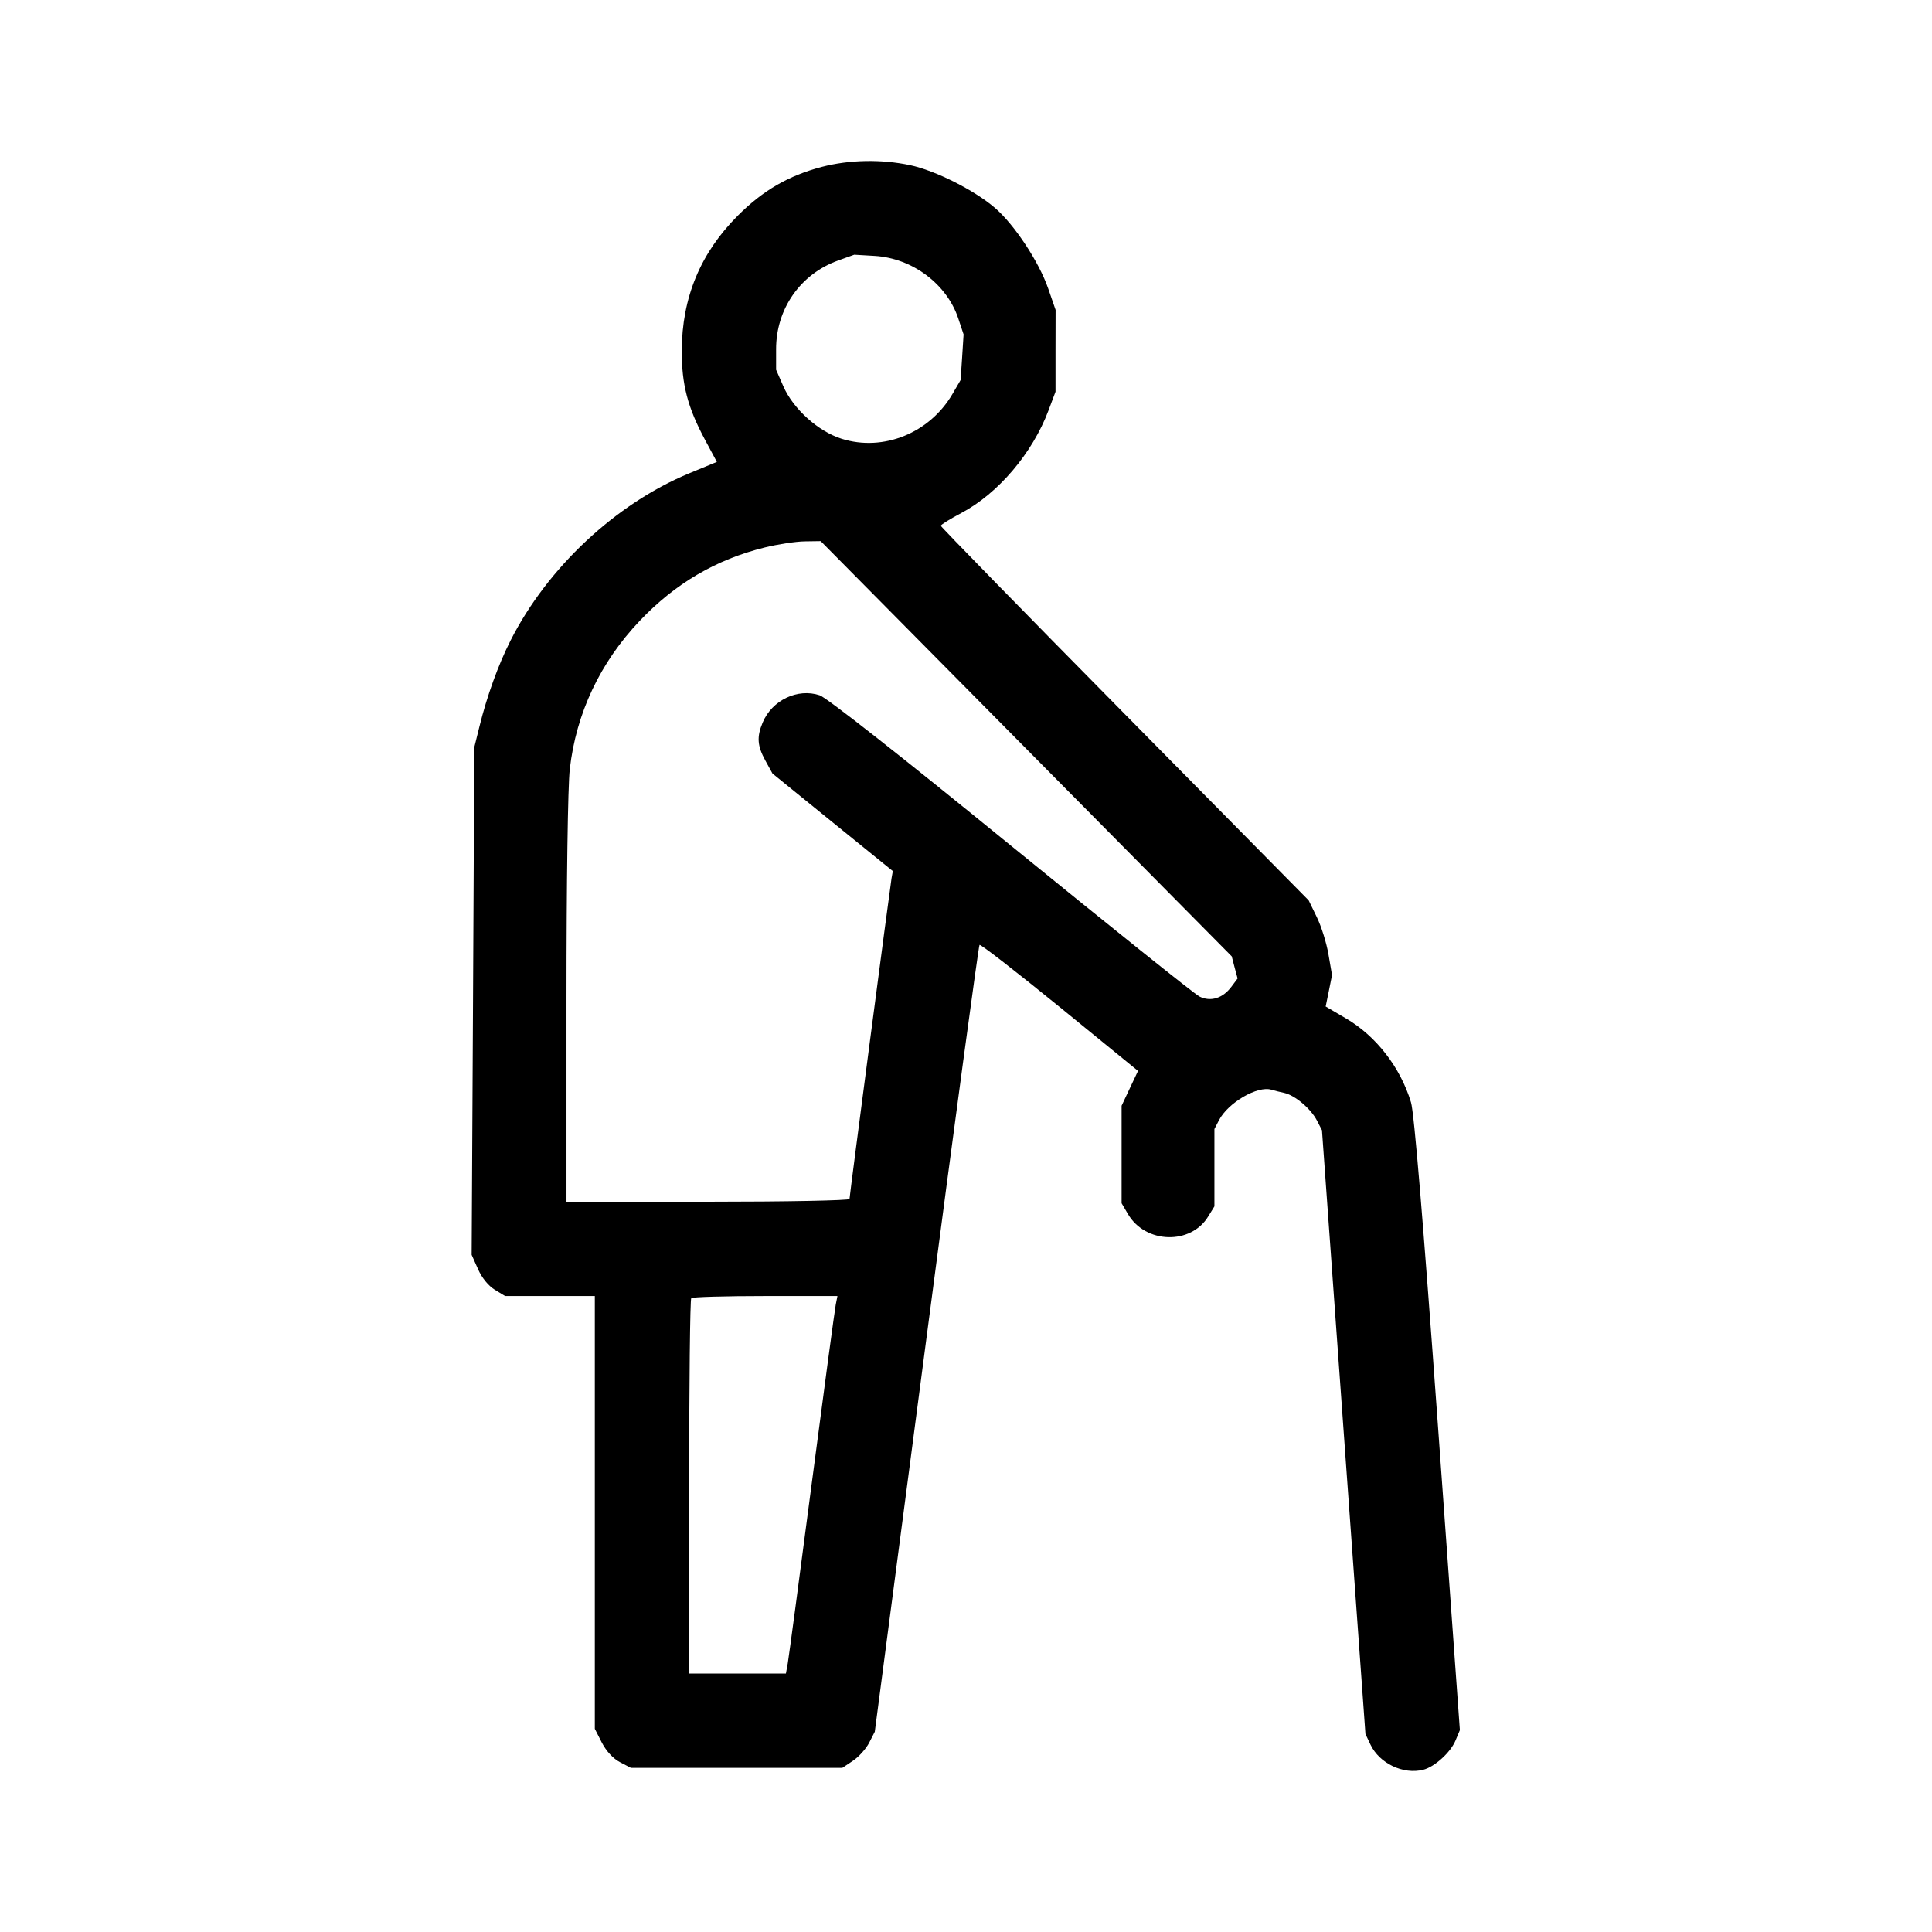 <svg width="24" height="24" viewBox="0 0 24 24" fill="none" xmlns="http://www.w3.org/2000/svg">
<path fill-rule="evenodd" clip-rule="evenodd" d="M10.21 2.073C9.795 2.182 9.479 2.365 9.166 2.678C8.701 3.143 8.471 3.697 8.469 4.358C8.468 4.775 8.542 5.06 8.755 5.458L8.905 5.738L8.561 5.88C7.649 6.258 6.802 7.05 6.344 7.953C6.189 8.259 6.049 8.646 5.955 9.028L5.892 9.282L5.876 12.435L5.859 15.588L5.938 15.765C5.985 15.873 6.066 15.972 6.145 16.021L6.275 16.1L6.832 16.1L7.389 16.1V18.788V21.476L7.476 21.647C7.531 21.753 7.616 21.846 7.701 21.89L7.837 21.961H9.15H10.464L10.597 21.872C10.67 21.823 10.76 21.722 10.798 21.647L10.867 21.512L11.507 16.636C11.858 13.954 12.156 11.75 12.168 11.738C12.18 11.726 12.627 12.073 13.163 12.509L14.137 13.303L14.035 13.519L13.933 13.736V14.342V14.947L14.013 15.083C14.229 15.451 14.793 15.467 15.009 15.111L15.086 14.986L15.086 14.506L15.086 14.025L15.143 13.915C15.256 13.697 15.624 13.483 15.795 13.537C15.824 13.546 15.895 13.564 15.952 13.576C16.087 13.606 16.284 13.772 16.361 13.922L16.422 14.04L16.692 17.79L16.962 21.54L17.025 21.673C17.136 21.906 17.432 22.047 17.679 21.985C17.82 21.95 18.019 21.77 18.081 21.621L18.135 21.492L17.861 17.689C17.679 15.17 17.567 13.821 17.528 13.694C17.397 13.26 17.095 12.87 16.72 12.651L16.468 12.503L16.508 12.308L16.547 12.113L16.503 11.857C16.479 11.715 16.414 11.507 16.358 11.393L16.257 11.185L13.972 8.87C12.715 7.597 11.687 6.544 11.687 6.531C11.687 6.518 11.803 6.446 11.945 6.371C12.402 6.128 12.826 5.628 13.025 5.098L13.112 4.866L13.112 4.358L13.113 3.85L13.021 3.584C12.906 3.252 12.601 2.79 12.359 2.582C12.103 2.362 11.618 2.118 11.306 2.052C10.948 1.976 10.552 1.984 10.21 2.073ZM10.412 3.236C9.943 3.404 9.64 3.837 9.641 4.339L9.641 4.593L9.731 4.799C9.855 5.081 10.164 5.359 10.456 5.451C10.972 5.613 11.547 5.381 11.831 4.896L11.933 4.721L11.952 4.437L11.97 4.154L11.904 3.956C11.762 3.528 11.333 3.207 10.866 3.179L10.612 3.164L10.412 3.236ZM9.499 6.801C8.895 6.95 8.387 7.248 7.946 7.713C7.454 8.231 7.157 8.861 7.078 9.555C7.054 9.761 7.037 10.951 7.037 12.417L7.037 14.928H8.795C9.762 14.928 10.553 14.913 10.553 14.894C10.553 14.855 11.053 11.047 11.075 10.911L11.091 10.821L10.343 10.215L9.596 9.609L9.508 9.449C9.407 9.264 9.399 9.155 9.474 8.976C9.59 8.698 9.908 8.546 10.182 8.637C10.269 8.666 11.186 9.386 12.557 10.504C13.786 11.505 14.84 12.349 14.9 12.379C15.038 12.448 15.189 12.402 15.296 12.259L15.374 12.155L15.337 12.018L15.301 11.88L12.748 9.301L10.195 6.722L9.993 6.725C9.882 6.727 9.66 6.761 9.499 6.801ZM8.587 16.126C8.572 16.14 8.561 17.195 8.561 18.471V20.789H9.162H9.763L9.786 20.662C9.798 20.592 9.933 19.585 10.084 18.425C10.236 17.264 10.37 16.267 10.382 16.207L10.403 16.1H9.508C9.016 16.1 8.601 16.112 8.587 16.126Z" fill="black"/>
</svg>
